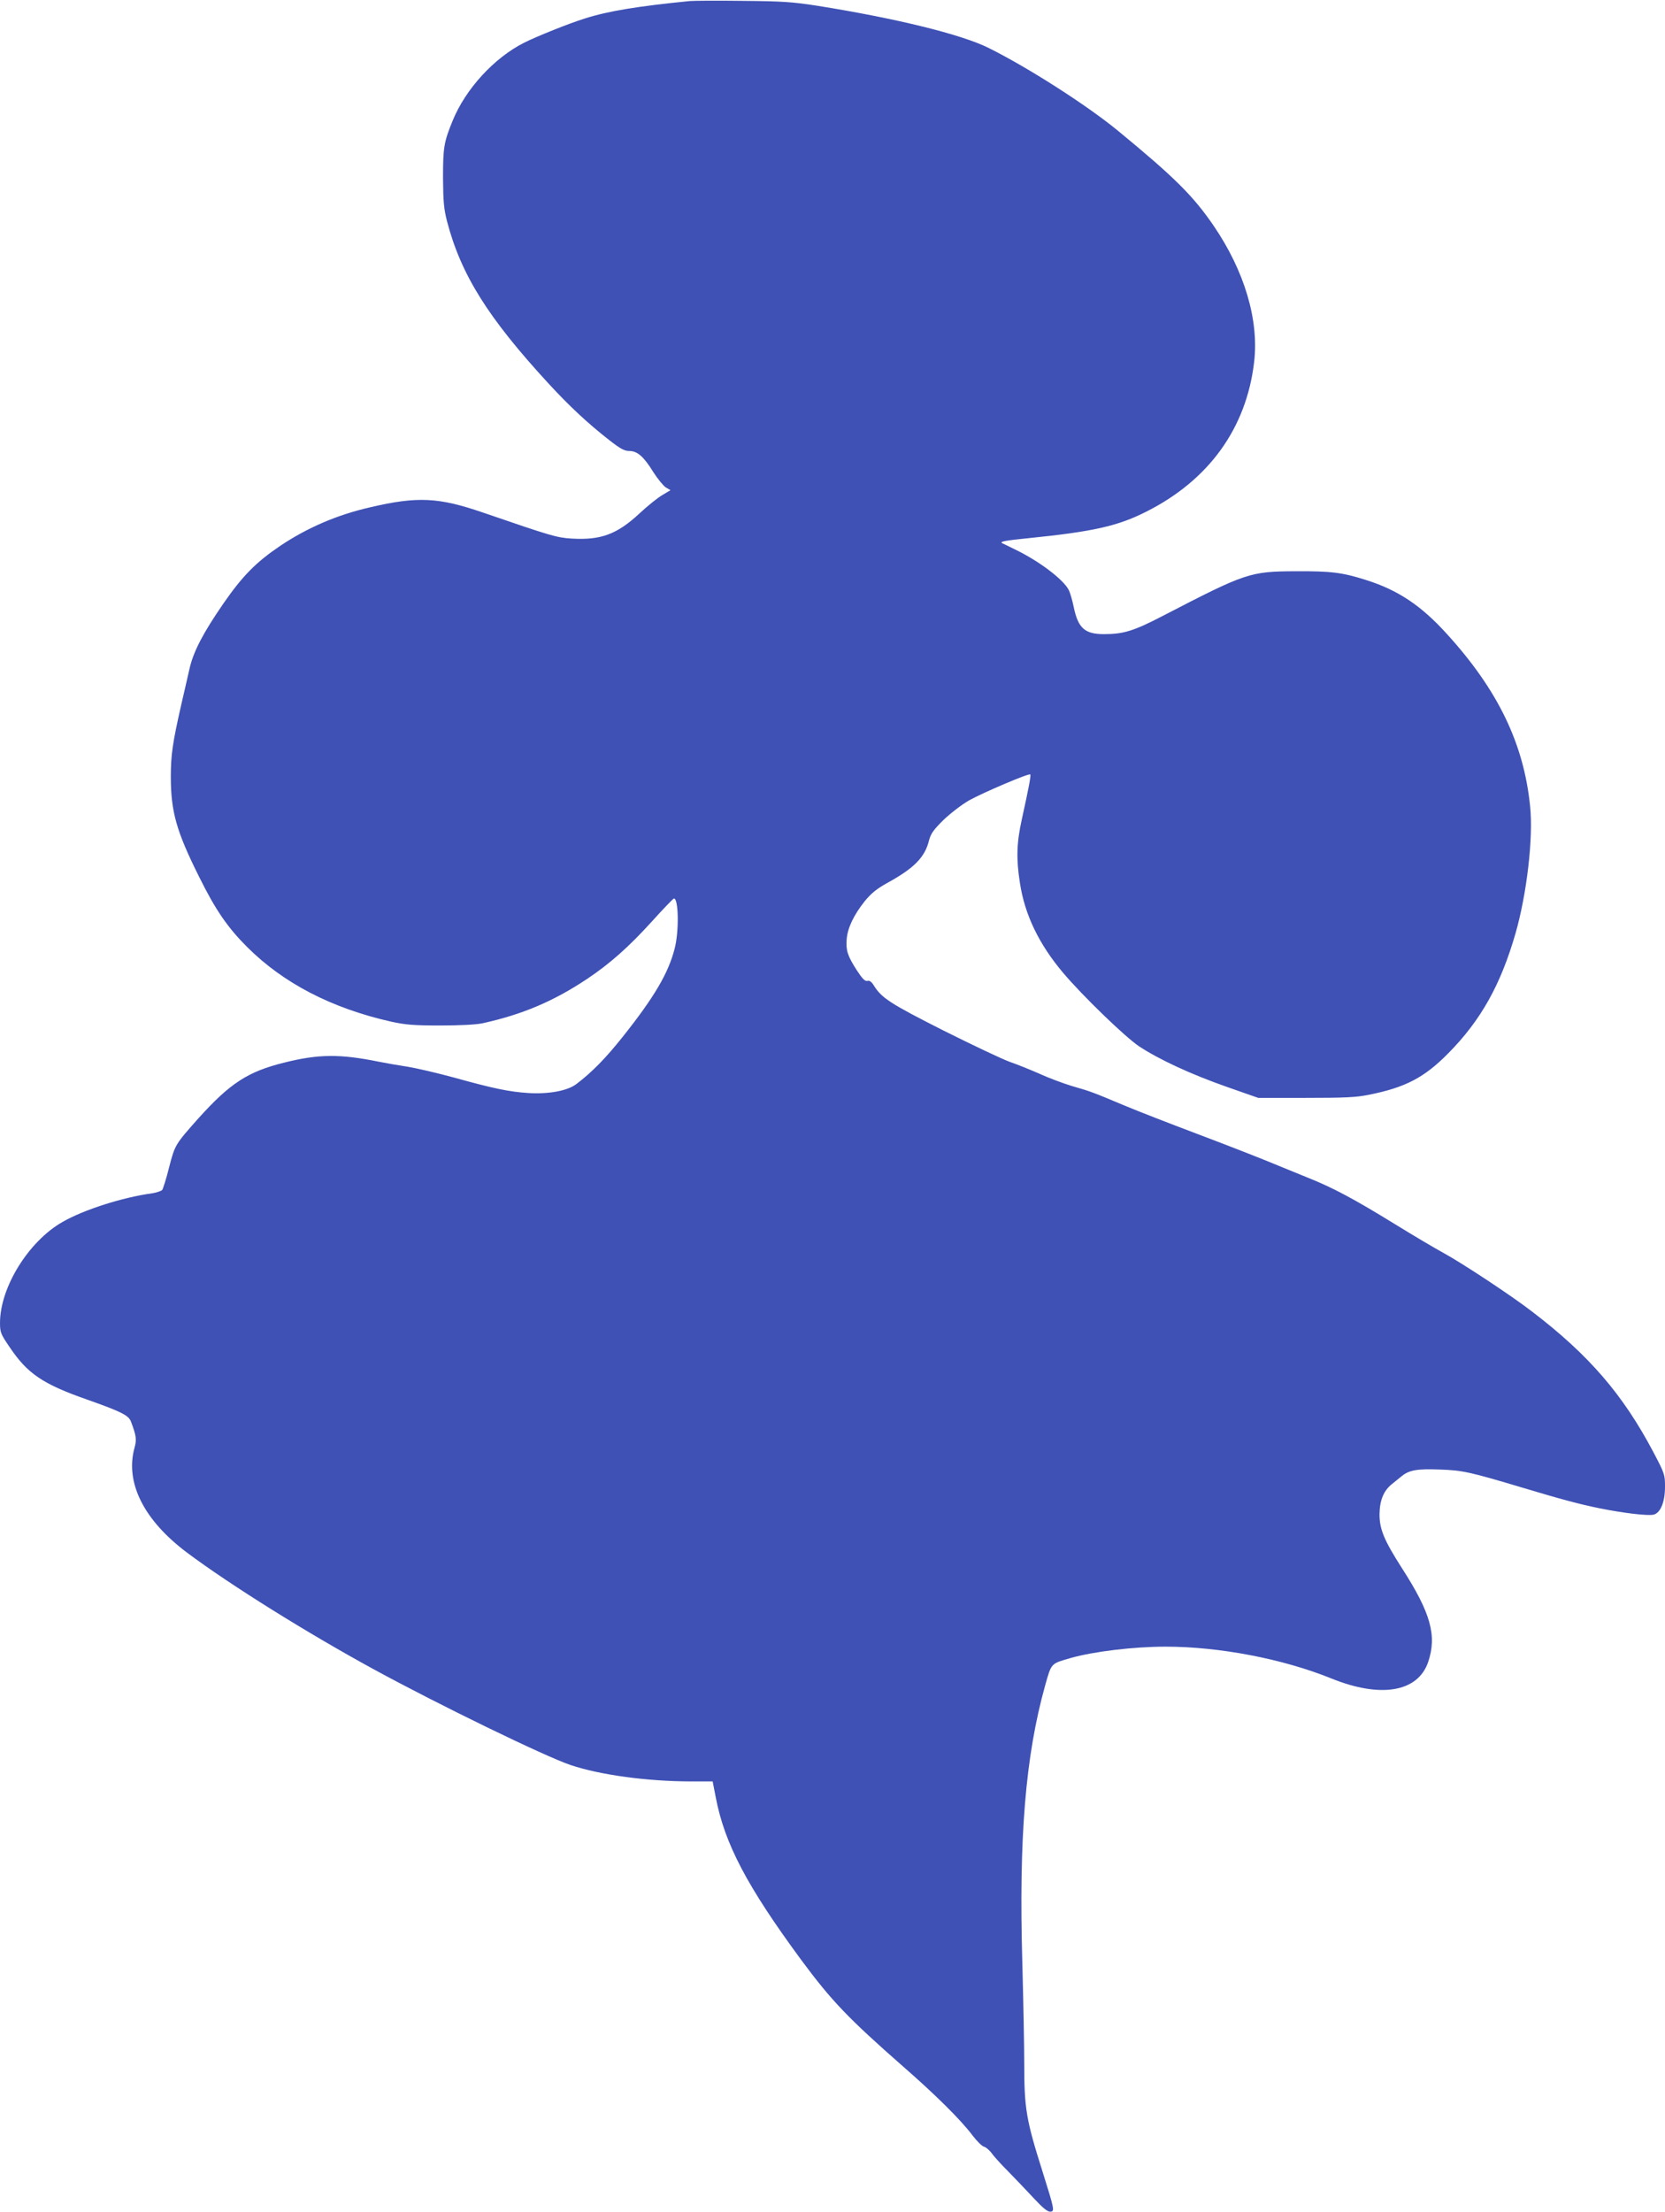 <?xml version="1.0" standalone="no"?>
<!DOCTYPE svg PUBLIC "-//W3C//DTD SVG 20010904//EN"
 "http://www.w3.org/TR/2001/REC-SVG-20010904/DTD/svg10.dtd">
<svg version="1.0" xmlns="http://www.w3.org/2000/svg"
 width="964pt" height="1280pt" viewBox="0 0 964 1280"
 preserveAspectRatio="xMidYMid meet">
<g transform="translate(0,1280) scale(0.1,-0.1)"
fill="#3f51b5" stroke="none">
<path d="M3995 12794 c-303 -30 -474 -58 -609 -101 -90 -28 -275 -102 -351
-140 -173 -87 -339 -267 -414 -451 -51 -124 -56 -156 -56 -332 1 -137 5 -179
23 -250 81 -310 237 -559 590 -942 118 -128 225 -228 348 -324 65 -51 89 -64
117 -64 47 0 84 -32 140 -123 25 -39 58 -79 72 -88 l27 -16 -47 -28 c-26 -15
-86 -63 -132 -106 -131 -122 -225 -156 -394 -146 -88 6 -115 14 -514 151 -257
88 -378 94 -652 30 -192 -44 -363 -118 -519 -222 -142 -96 -219 -174 -330
-334 -118 -171 -174 -278 -197 -379 -9 -41 -31 -135 -48 -209 -49 -216 -60
-287 -60 -415 0 -202 32 -316 164 -580 95 -192 165 -293 277 -405 211 -211
490 -355 835 -433 84 -18 129 -22 285 -22 115 0 208 5 245 13 230 51 410 127
605 257 134 90 241 185 377 335 65 72 121 130 125 130 27 0 30 -192 4 -290
-36 -142 -118 -281 -301 -511 -98 -123 -177 -204 -268 -273 -51 -39 -159 -59
-277 -52 -111 7 -203 26 -433 90 -92 25 -211 53 -265 62 -53 8 -128 21 -167
29 -227 46 -351 45 -550 -5 -210 -52 -313 -119 -496 -322 -135 -152 -136 -153
-170 -284 -16 -65 -35 -124 -40 -131 -6 -6 -32 -15 -57 -19 -174 -24 -396 -95
-520 -166 -197 -112 -362 -379 -362 -584 0 -55 4 -65 56 -141 103 -153 191
-213 448 -303 198 -70 240 -91 254 -127 31 -82 34 -104 21 -151 -56 -202 53
-420 304 -608 250 -187 696 -465 1077 -673 381 -208 995 -506 1143 -556 173
-58 442 -94 693 -95 l130 0 18 -92 c51 -268 181 -515 494 -940 177 -239 273
-339 592 -619 187 -163 334 -309 400 -397 25 -33 55 -63 67 -66 12 -3 32 -21
45 -38 12 -18 57 -67 98 -108 41 -42 107 -111 146 -153 48 -52 78 -77 93 -77
29 0 27 9 -44 235 -94 297 -105 363 -105 623 0 97 -5 359 -11 581 -21 726 18
1198 132 1606 37 132 33 126 147 159 133 38 366 66 550 66 311 0 678 -70 960
-184 286 -116 502 -79 561 96 51 152 15 283 -152 542 -103 161 -130 225 -130
312 1 81 24 137 72 175 16 13 42 34 58 47 43 34 88 42 219 37 130 -4 175 -14
479 -105 230 -69 332 -96 445 -119 138 -28 282 -45 314 -37 40 10 66 73 66
162 0 69 -2 76 -68 201 -176 333 -373 561 -700 811 -120 93 -410 284 -517 342
-44 24 -168 97 -275 163 -237 146 -360 212 -505 270 -60 25 -171 69 -245 100
-74 30 -256 101 -405 157 -148 56 -337 129 -420 164 -181 76 -186 78 -300 111
-49 15 -133 46 -185 70 -52 23 -131 55 -175 70 -44 16 -217 98 -385 182 -306
155 -356 187 -401 260 -13 21 -25 30 -37 26 -14 -3 -29 12 -61 61 -54 84 -64
115 -59 180 5 66 42 142 105 221 37 45 69 71 130 105 157 86 218 149 242 247
10 38 26 61 84 118 41 39 106 89 148 113 81 45 346 158 354 150 5 -5 -9 -79
-49 -260 -30 -135 -33 -228 -11 -368 28 -184 110 -354 250 -520 116 -137 359
-371 439 -425 117 -77 300 -162 511 -236 l180 -63 275 0 c225 0 291 3 365 18
211 42 321 99 460 240 189 191 304 397 390 696 65 228 103 551 84 733 -36 362
-186 673 -481 997 -149 165 -284 255 -468 313 -138 44 -204 52 -405 51 -269
-1 -291 -9 -770 -257 -171 -89 -230 -107 -344 -107 -110 0 -149 35 -174 155
-8 39 -21 85 -30 102 -32 61 -174 168 -312 234 -38 19 -72 35 -74 36 -13 9 21
15 150 28 376 38 520 70 684 153 363 182 581 483 626 866 29 244 -56 528 -234
789 -119 174 -227 281 -554 550 -180 148 -519 365 -748 479 -158 79 -537 172
-995 245 -143 22 -201 26 -430 28 -146 2 -283 1 -305 -1z"/>
</g>
</svg>
